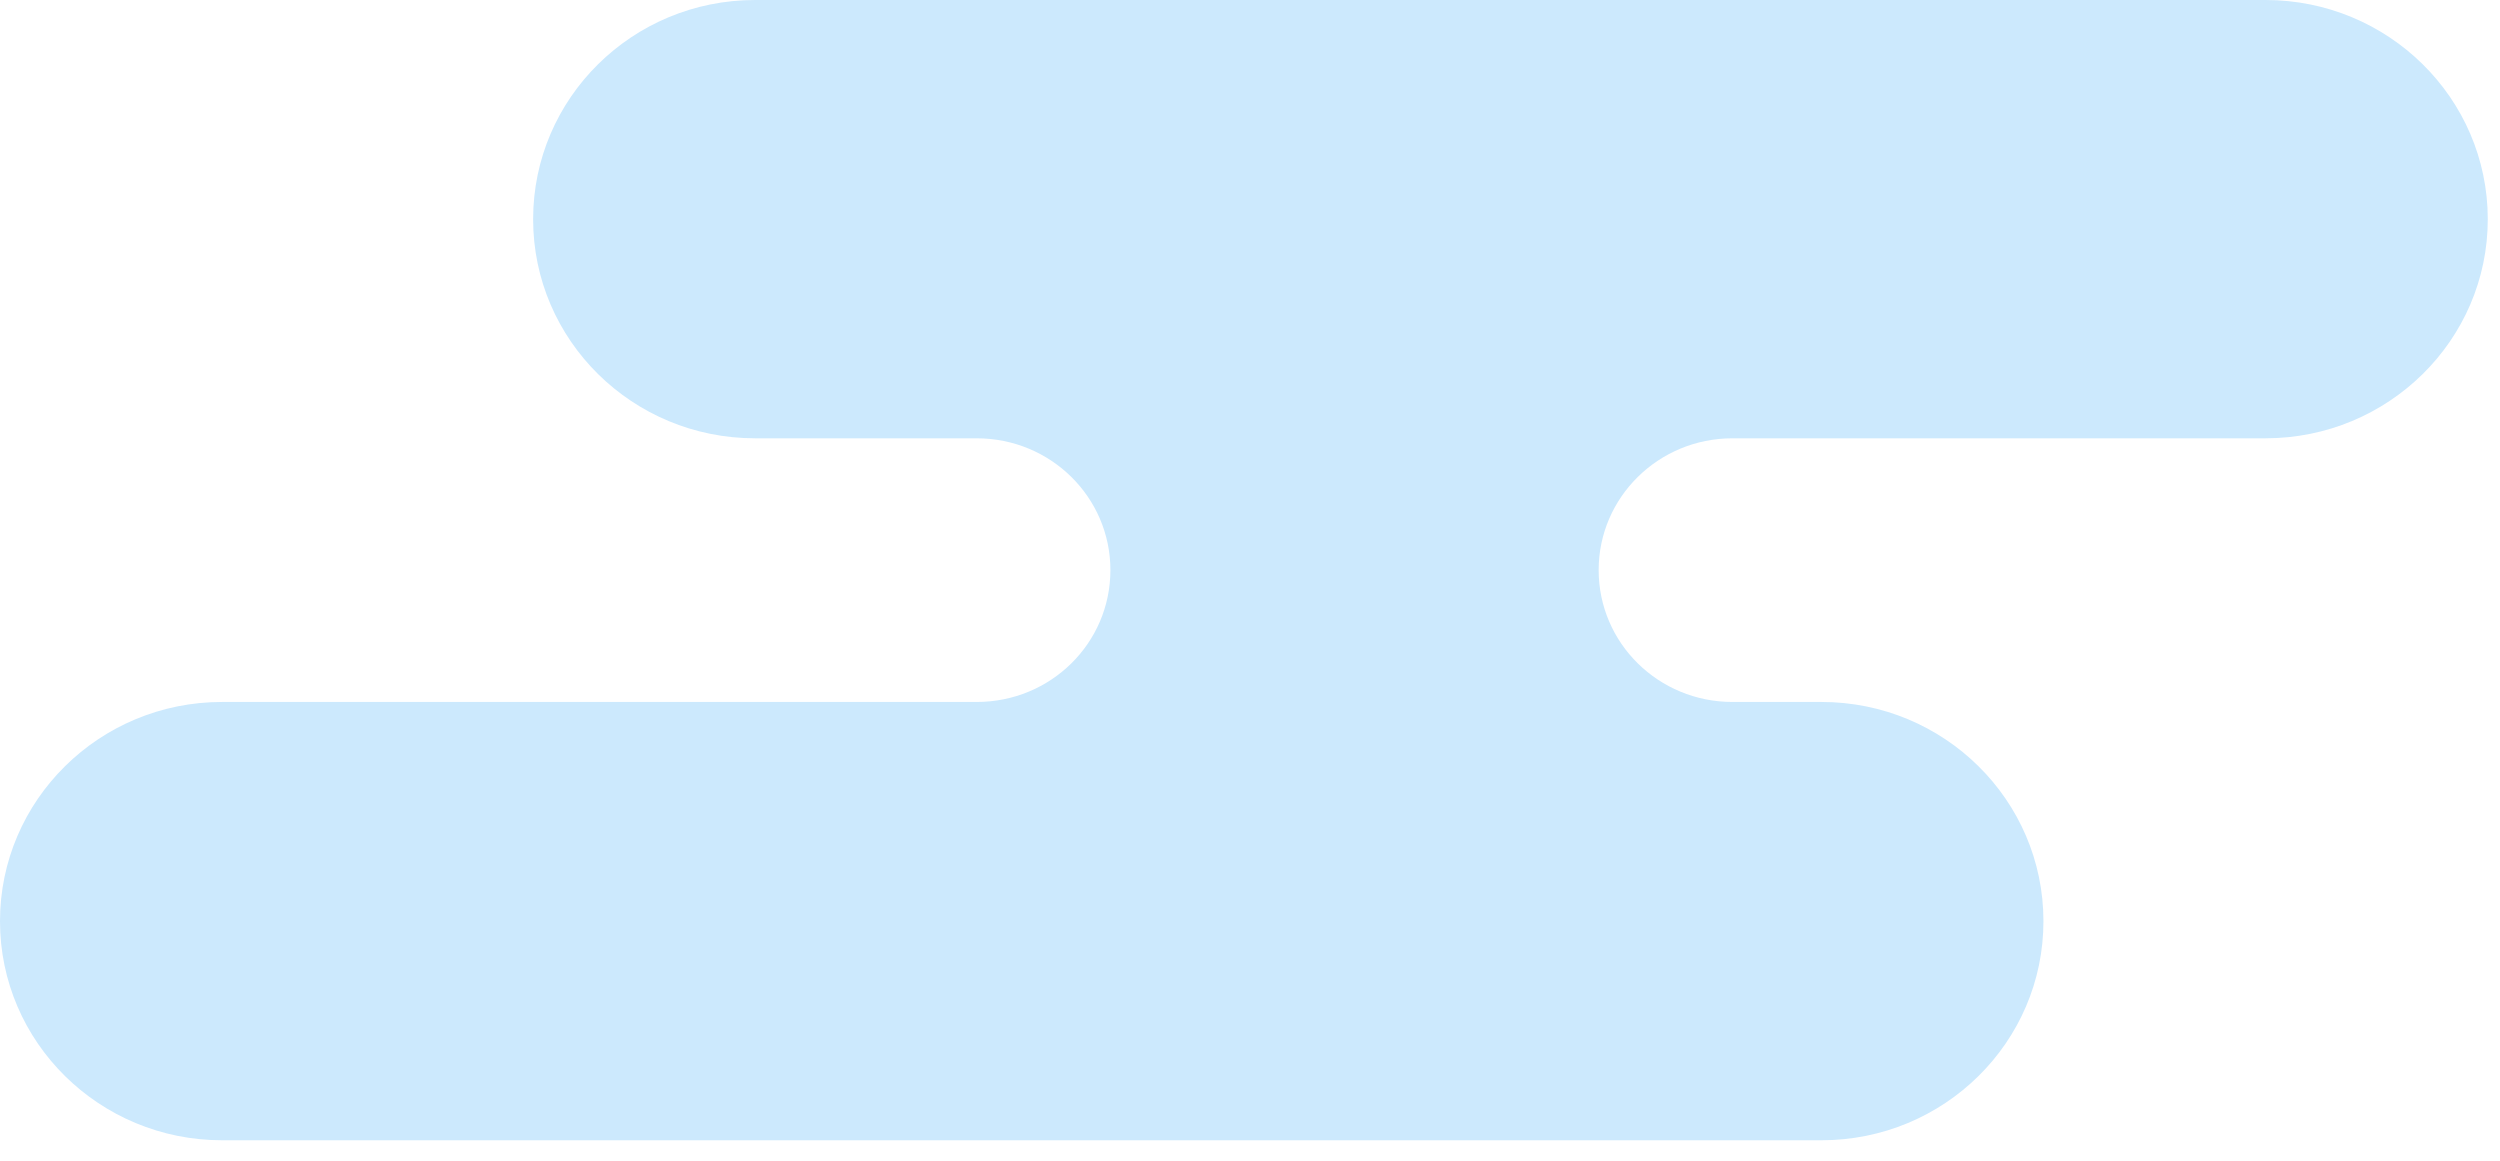 <svg width="56" height="26" viewBox="0 0 56 26" fill="none" xmlns="http://www.w3.org/2000/svg">
<path d="M50.746 -0H16.915C14.168 -0 11.942 2.196 11.942 4.911C11.942 7.622 14.168 9.818 16.915 9.818H21.877C23.537 9.818 24.873 11.14 24.873 12.77C24.873 14.406 23.537 15.724 21.877 15.724H4.974C2.229 15.724 0 17.922 0 20.635C0 23.346 2.229 25.542 4.974 25.542H40.8C43.547 25.542 45.773 23.346 45.773 20.635C45.773 17.922 43.547 15.724 40.8 15.724H38.807C37.151 15.724 35.81 14.406 35.81 12.77C35.81 11.14 37.151 9.818 38.807 9.818H50.746C53.493 9.818 55.726 7.622 55.726 4.911C55.726 2.196 53.493 -0 50.746 -0Z" fill="#CCE9FD"/>
</svg>
